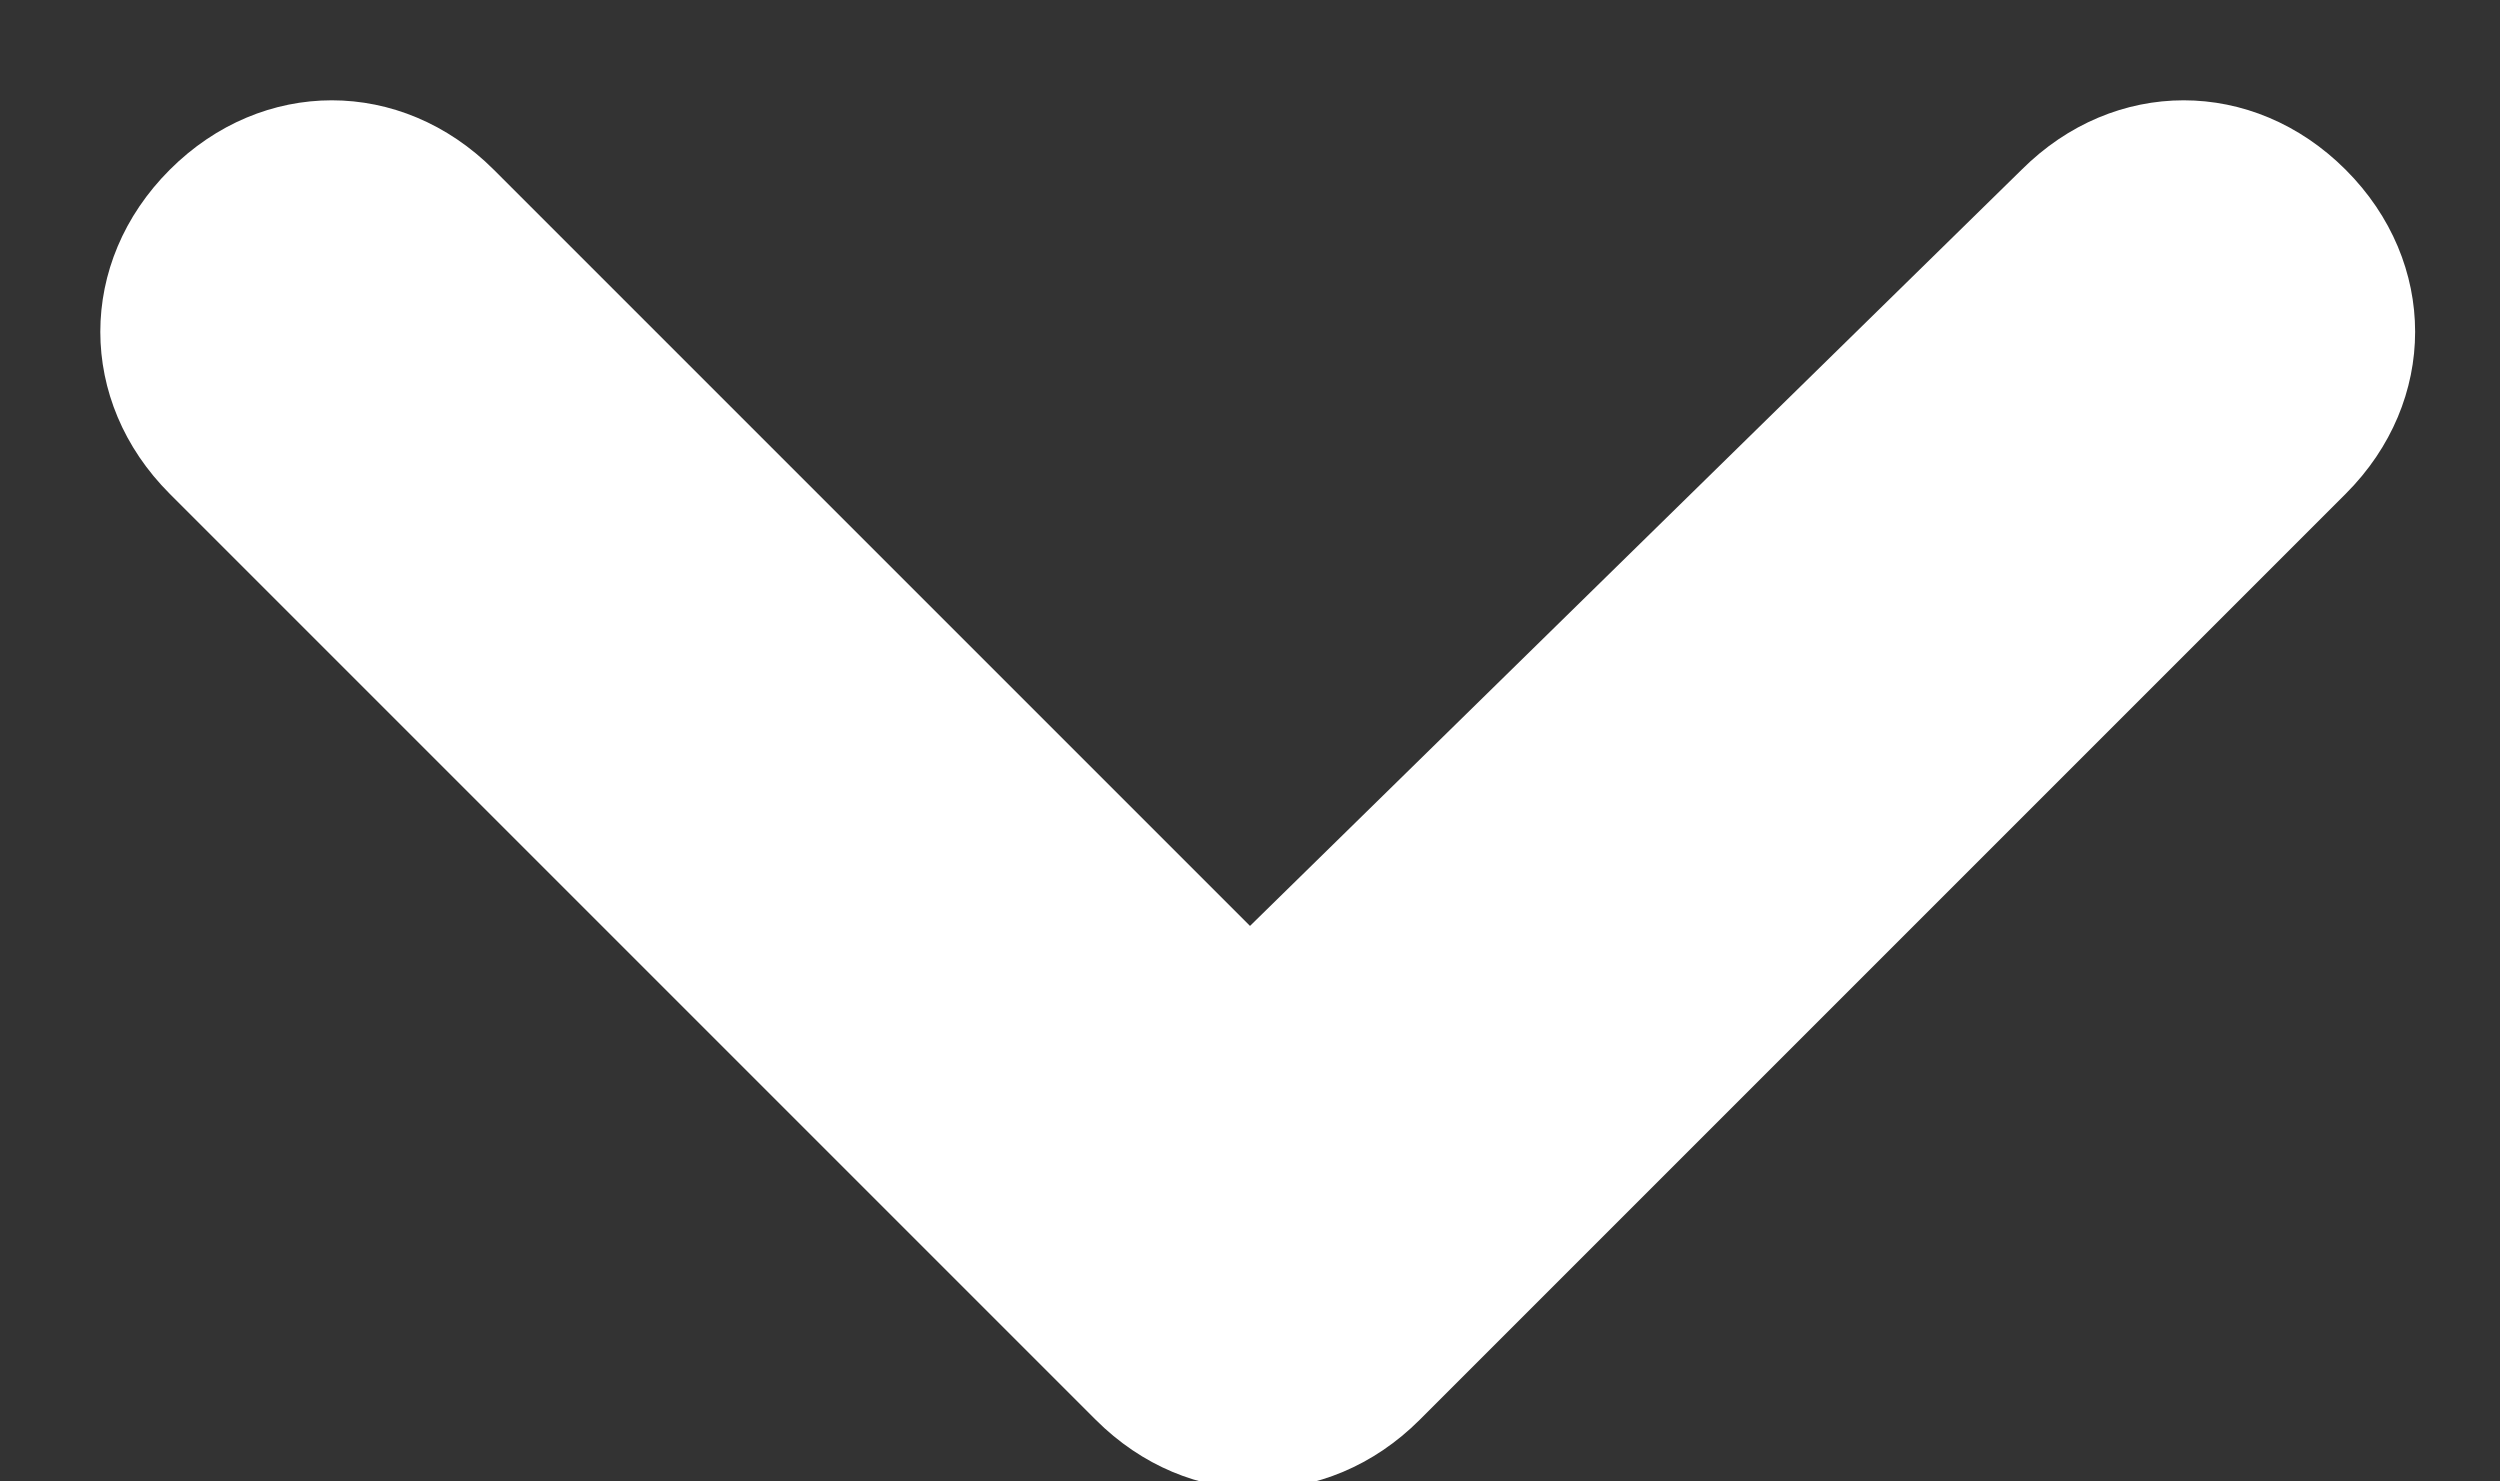 <?xml version="1.0" encoding="utf-8"?>
<!-- Generator: Adobe Illustrator 24.1.2, SVG Export Plug-In . SVG Version: 6.00 Build 0)  -->
<svg version="1.1" class="distanceIcon" xmlns="http://www.w3.org/2000/svg" xmlns:xlink="http://www.w3.org/1999/xlink" x="0px"
	 y="0px" width="16.2px" height="9.6px" viewBox="0 0 16.2 9.6" enable-background="new 0 0 16.2 9.6" xml:space="preserve">
<rect x="0" y="0" width="16.2" height="9.6" fill="#333333" stroke="none"/>
<path fill="#FFFFFF" d="M1.1,3.2l6,6c0.6,0.6,1.5,0.6,2.1,0l6-6c0.6-0.6,0.6-1.5,0-2.1c-0.6-0.6-1.5-0.6-2.1,0L8.1,6L3.2,1.1
	c-0.6-0.6-1.5-0.6-2.1,0S0.5,2.6,1.1,3.2L1.1,3.2z"/>
</svg>
